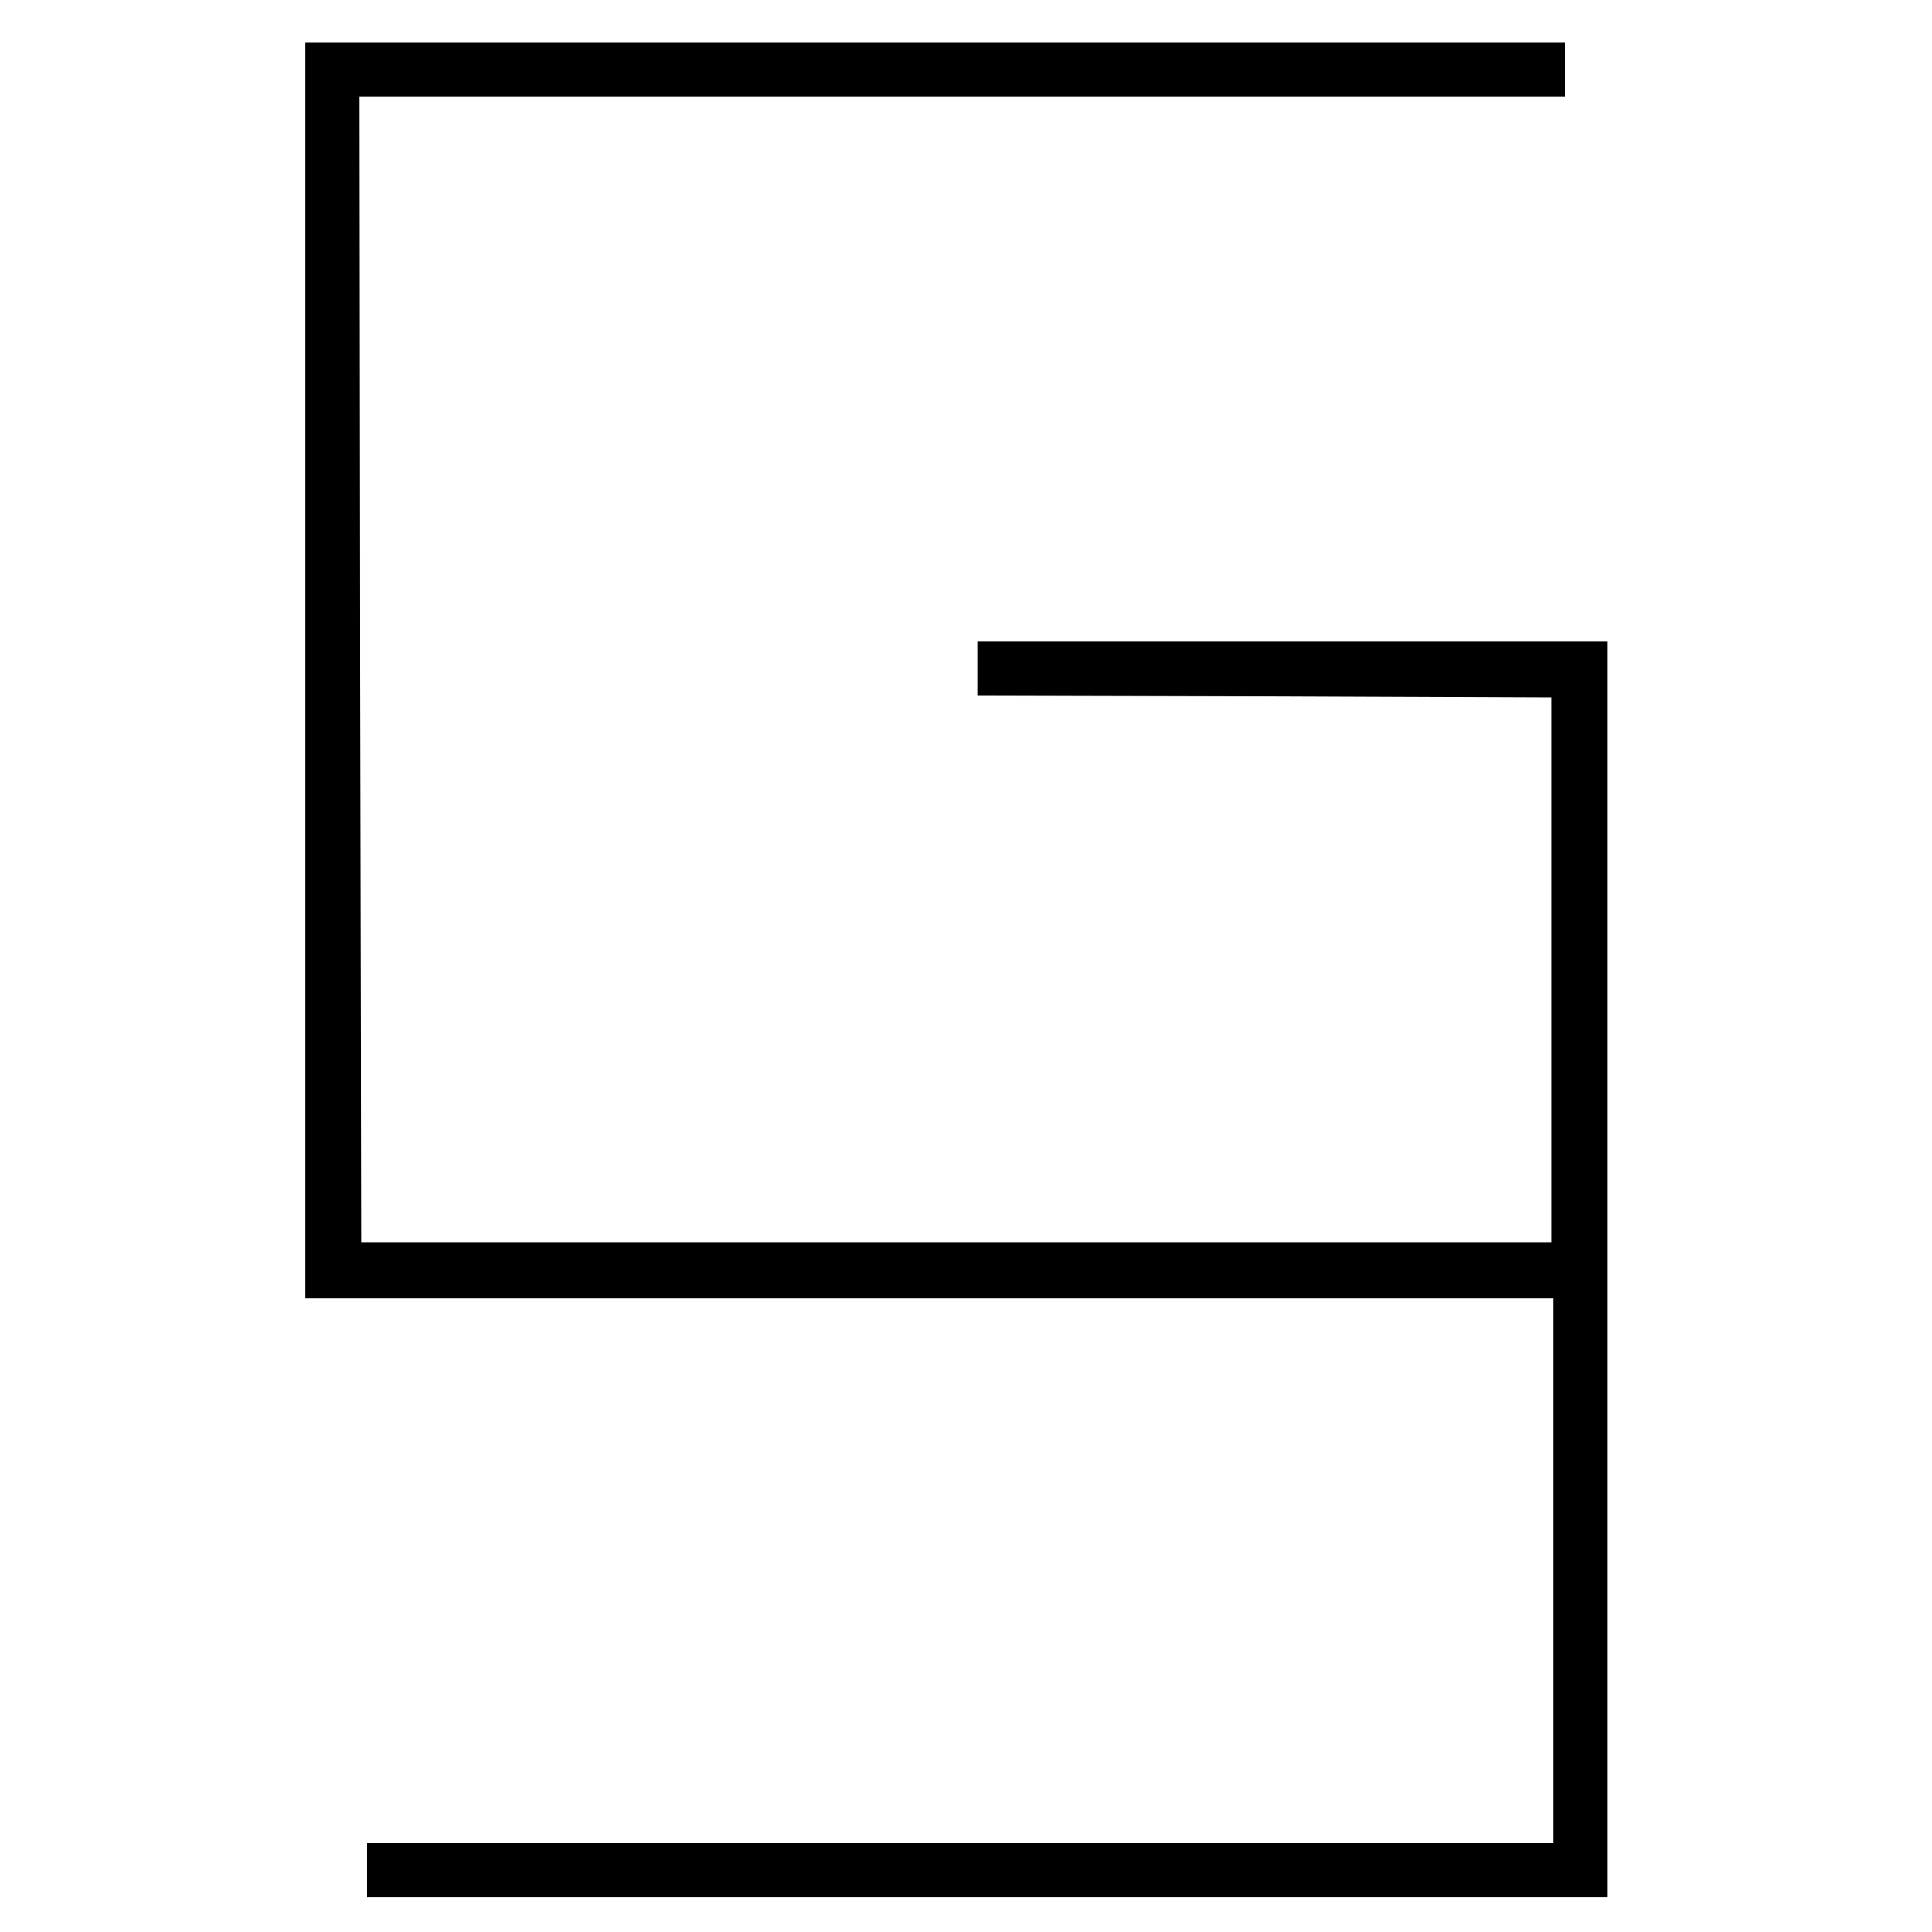 <?xml version="1.0" standalone="no"?>
<!DOCTYPE svg PUBLIC "-//W3C//DTD SVG 20010904//EN"
 "http://www.w3.org/TR/2001/REC-SVG-20010904/DTD/svg10.dtd">
<svg version="1.0" xmlns="http://www.w3.org/2000/svg"
 width="500pt" height="500pt" viewBox="0 0 500 500"
 preserveAspectRatio="xMidYMid meet">
<g transform="translate(0,500) scale(0.1,-0.1)"
fill="#000000" stroke="none">
<path d="M790 3265 l0 -1625 1615 0 1615 0 0 -705 0 -705 -1535 0 -1535 0 0
-70 0 -70 1605 0 1605 0 0 1625 0 1625 -815 0 -815 0 0 -70 0 -70 743 -2 742
-3 0 -705 0 -705 -1540 0 -1540 0 -3 1483 -2 1482 1560 0 1560 0 0 70 0 70
-1630 0 -1630 0 0 -1625z"/>
</g>
</svg>
